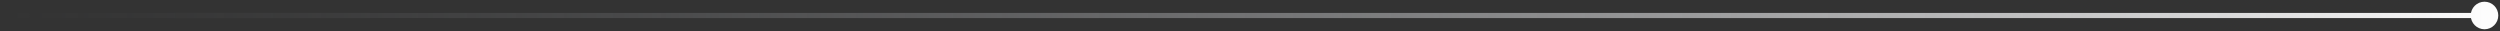 <svg
  xmlns="http://www.w3.org/2000/svg"
  width="484"
  height="6"
  viewBox="0 0 484 6"
  fill="none"
>
  <rect x="0" y="0" width="484" height="6" fill="#333333" stroke="none"/>
  <path
    d="M1 2.499C0.724 2.499 0.5 2.723 0.5 2.999C0.5 3.275 0.724 3.499 1 3.499L1 2.499ZM478.333 2.999C478.333 4.472 479.527 5.666 481 5.666C482.473 5.666 483.667 4.472 483.667 2.999C483.667 1.526 482.473 0.332 481 0.332C479.527 0.332 478.333 1.526 478.333 2.999ZM1 3.499L481 3.499L481 2.499L1 2.499L1 3.499Z"
    fill="url(#paint0_linear_1070_8689)"
  />
  <defs>
    <linearGradient
      id="paint0_linear_1070_8689"
      x1="481"
      y1="2.999"
      x2="1"
      y2="3.002"
      gradientUnits="userSpaceOnUse"
    >
      <stop stop-color="#FDFDFD" />
      <stop offset="1" stop-color="#626469" stop-opacity="0" />
    </linearGradient>
  </defs>
</svg>
